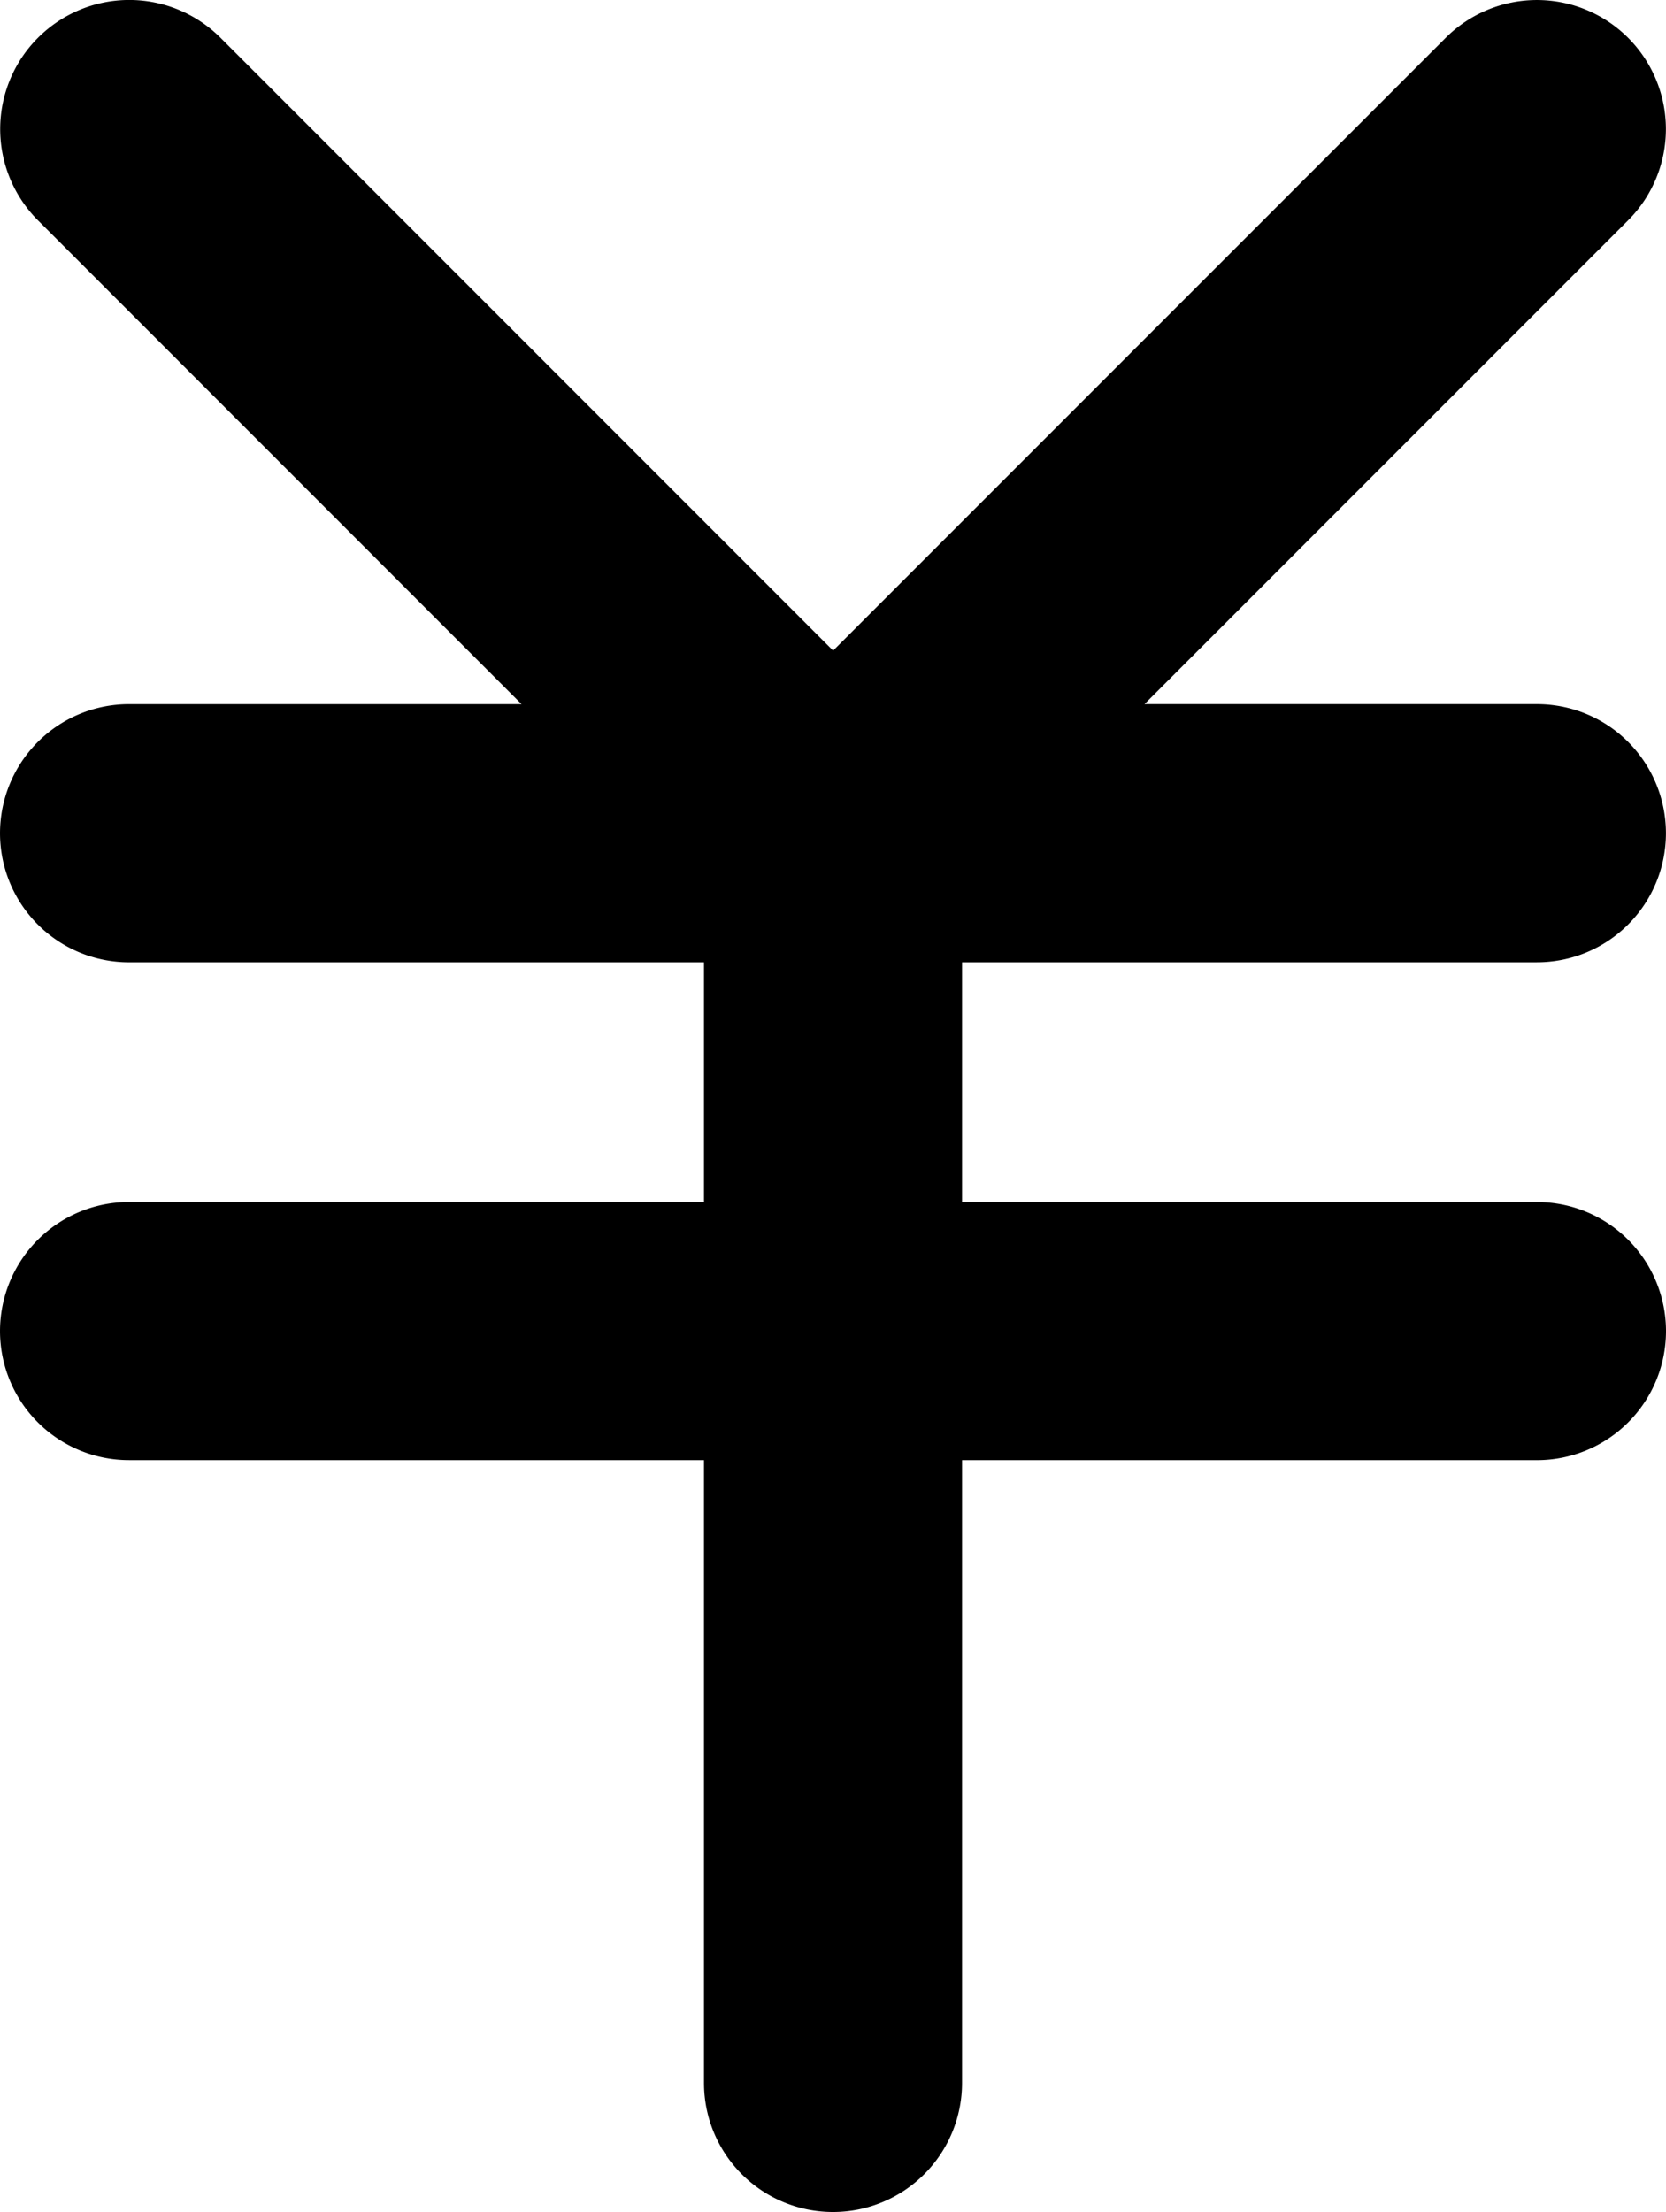 <svg xmlns="http://www.w3.org/2000/svg" width="141.695" height="188.058" viewBox="0 0 141.695 188.058">
  <path id="yen_1_" data-name="yen (1)" d="M161.343,101.52a10.973,10.973,0,0,0,0-21.947H127.965L169.1,38.441a10.972,10.972,0,0,0-15.517-15.517l-52.1,52.1-52.1-52.1A10.974,10.974,0,1,0,33.852,38.441L74.983,79.575H41.6a10.973,10.973,0,1,0,0,21.947H90.5V121.9H41.6a10.973,10.973,0,1,0,0,21.947H90.5v52.946a10.974,10.974,0,1,0,21.948,0V143.849h48.9a10.973,10.973,0,0,0,0-21.947h-48.9v-20.38Z" transform="translate(-30.626 -19.709)"/>
</svg>
